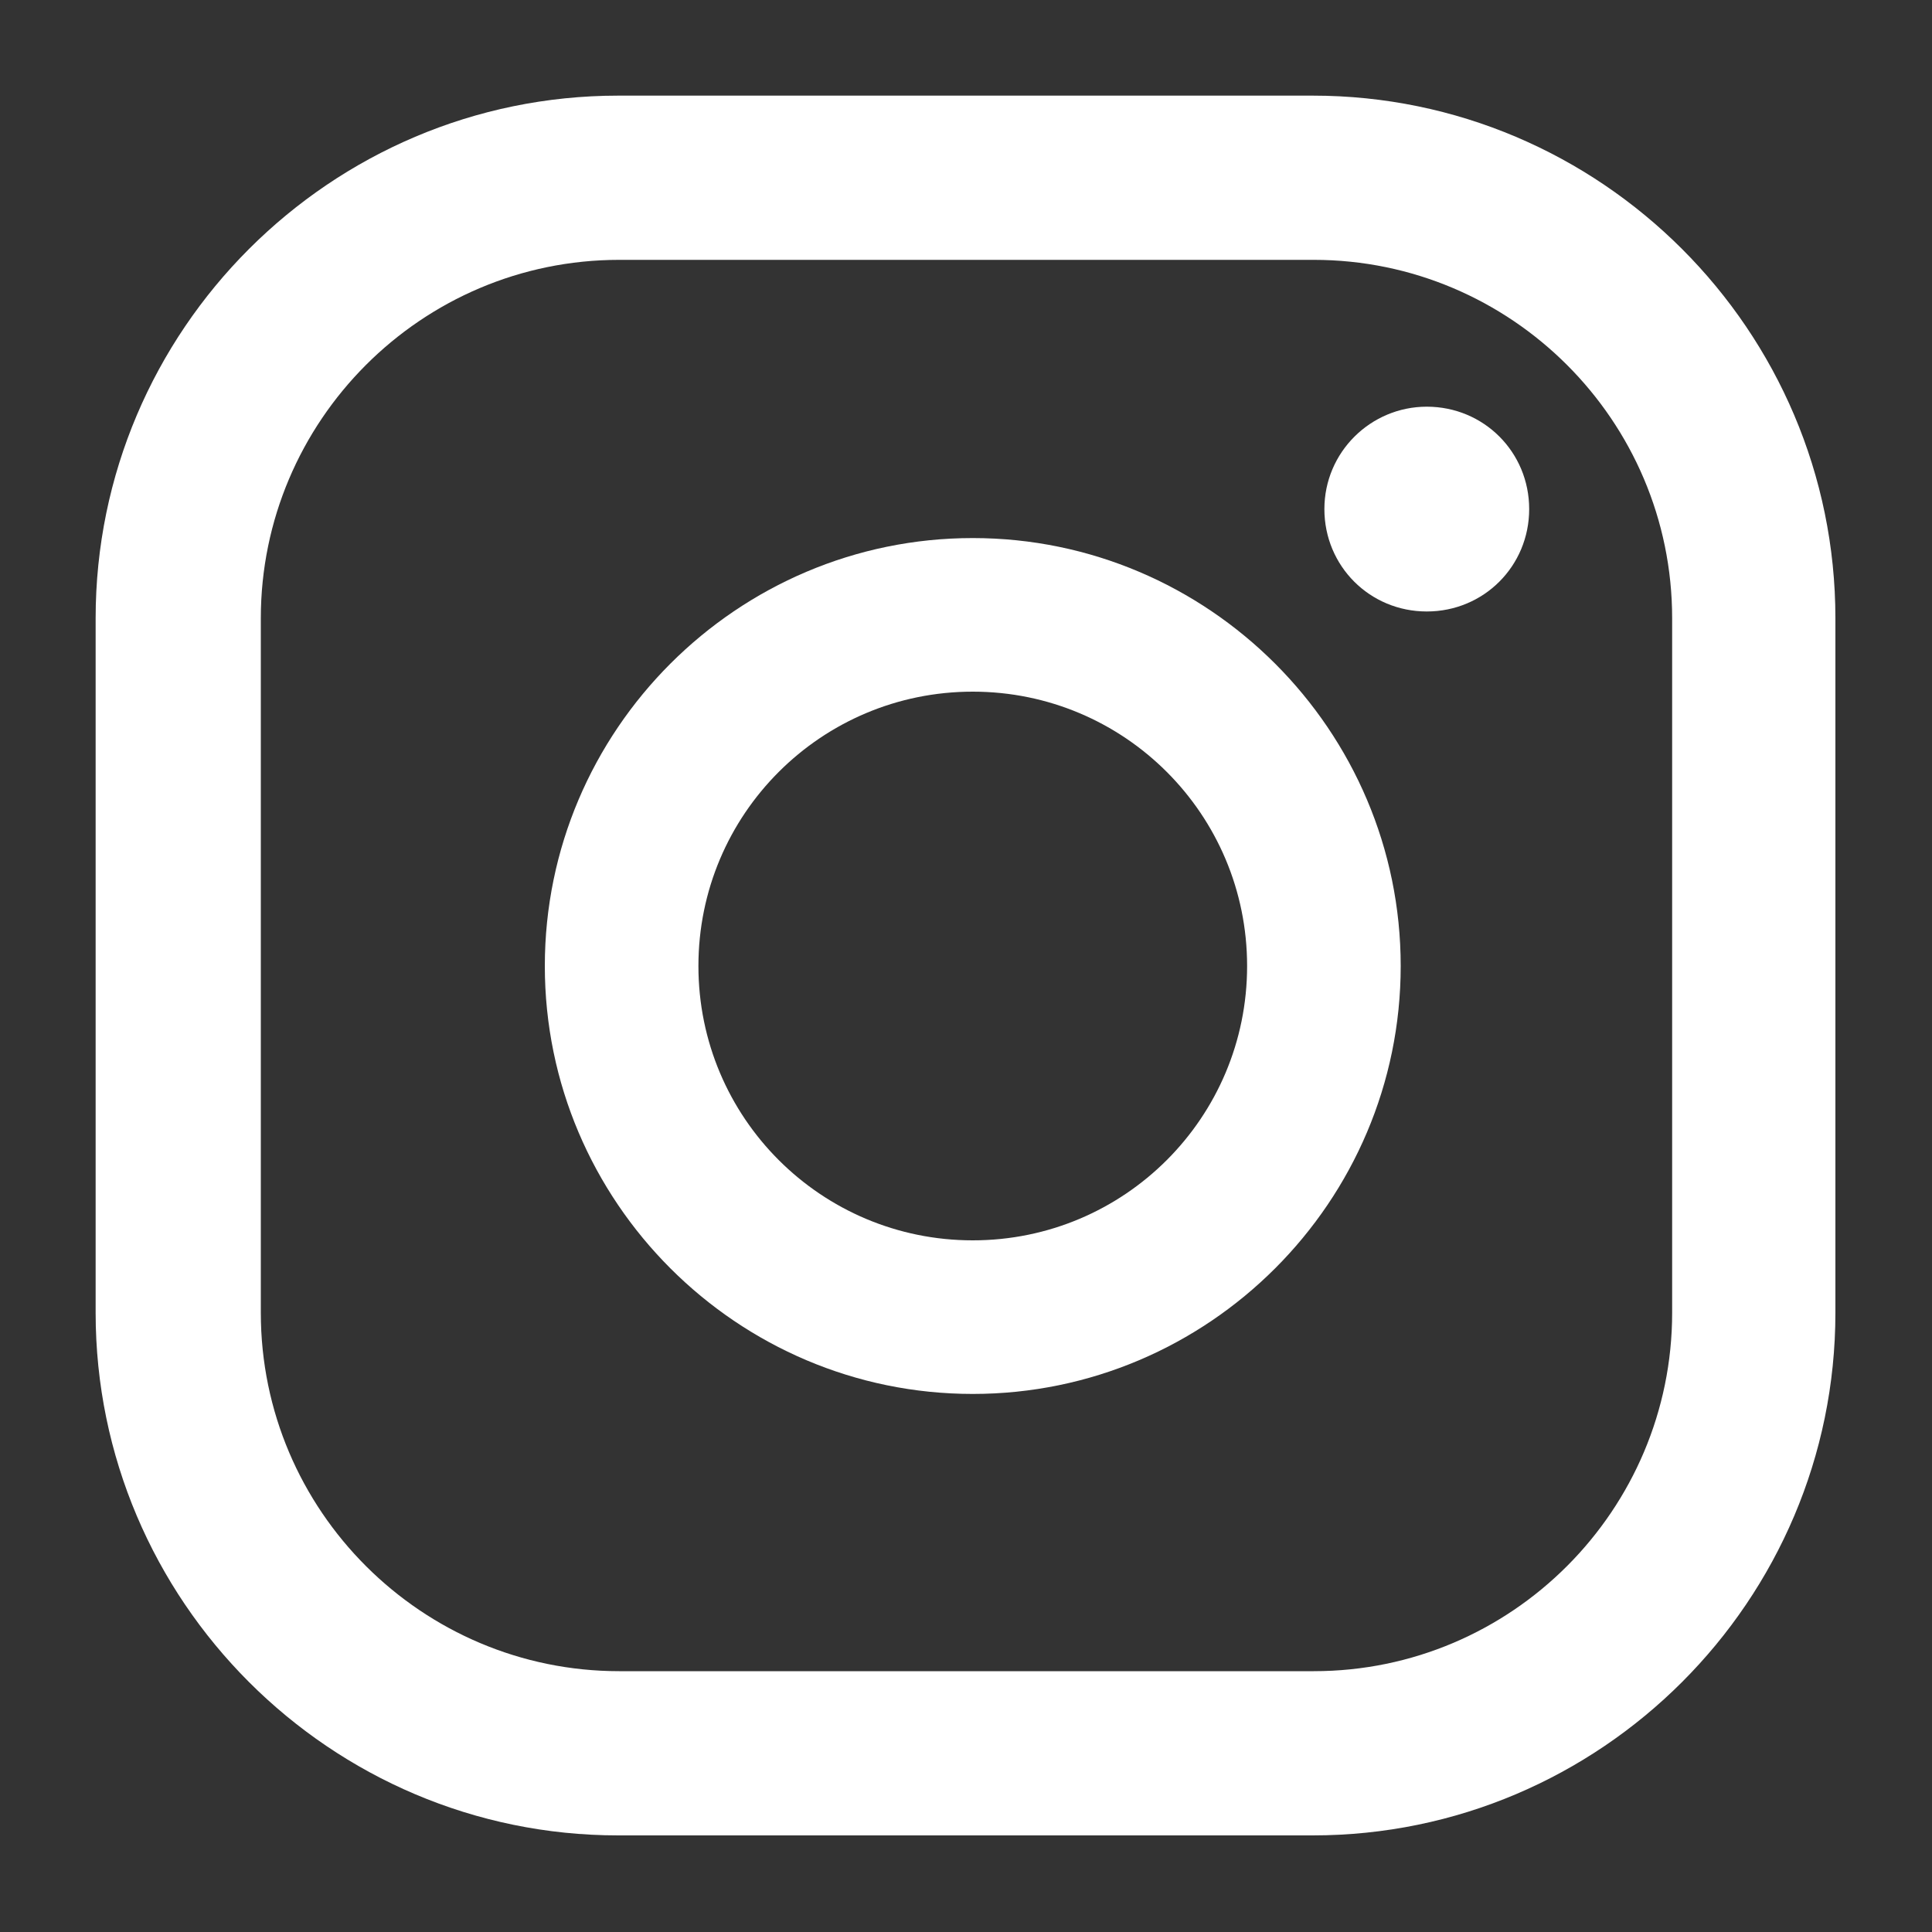 <?xml version="1.0" encoding="UTF-8"?>
<svg id="Capa_1" xmlns="http://www.w3.org/2000/svg" version="1.1" viewBox="0 0 200 200">
  <rect x="0" y="0" width="200" height="200" fill="#333333" stroke="none"/>
  <!-- Generator: Adobe Illustrator 29.1.0, SVG Export Plug-In . SVG Version: 2.1.0 Build 142)  -->
  <defs>
    <style>
      .st0 {
        fill: #fff;
      }
    </style>
  </defs>
  <path class="st0" d="M147.7,42.1c-5.8,0-10.6,4.7-10.6,10.6s4.7,10.6,10.6,10.6,10.6-4.7,10.6-10.6-4.7-10.6-10.6-10.6Z"/>
  <path class="st0" d="M100.7,55.7c-24.4,0-44.3,19.9-44.3,44.3s19.9,44.3,44.3,44.3,44.3-19.9,44.3-44.3-19.9-44.3-44.3-44.3ZM100.7,128.4c-15.7,0-28.4-12.7-28.4-28.4s12.7-28.4,28.4-28.4,28.4,12.7,28.4,28.4-12.7,28.4-28.4,28.4Z"/>
  <path class="st0" d="M135.9,190h-71.9c-29.8,0-54.1-24.3-54.1-54.1v-71.9c0-29.8,24.3-54.1,54.1-54.1h71.9c29.8,0,54.1,24.3,54.1,54.1v71.9c0,29.8-24.3,54.1-54.1,54.1ZM64.1,26.9c-20.5,0-37.1,16.7-37.1,37.1v71.9c0,20.5,16.7,37.1,37.1,37.1h71.9c20.5,0,37.1-16.7,37.1-37.1v-71.9c0-20.5-16.7-37.1-37.1-37.1h-71.9Z"/>
</svg>